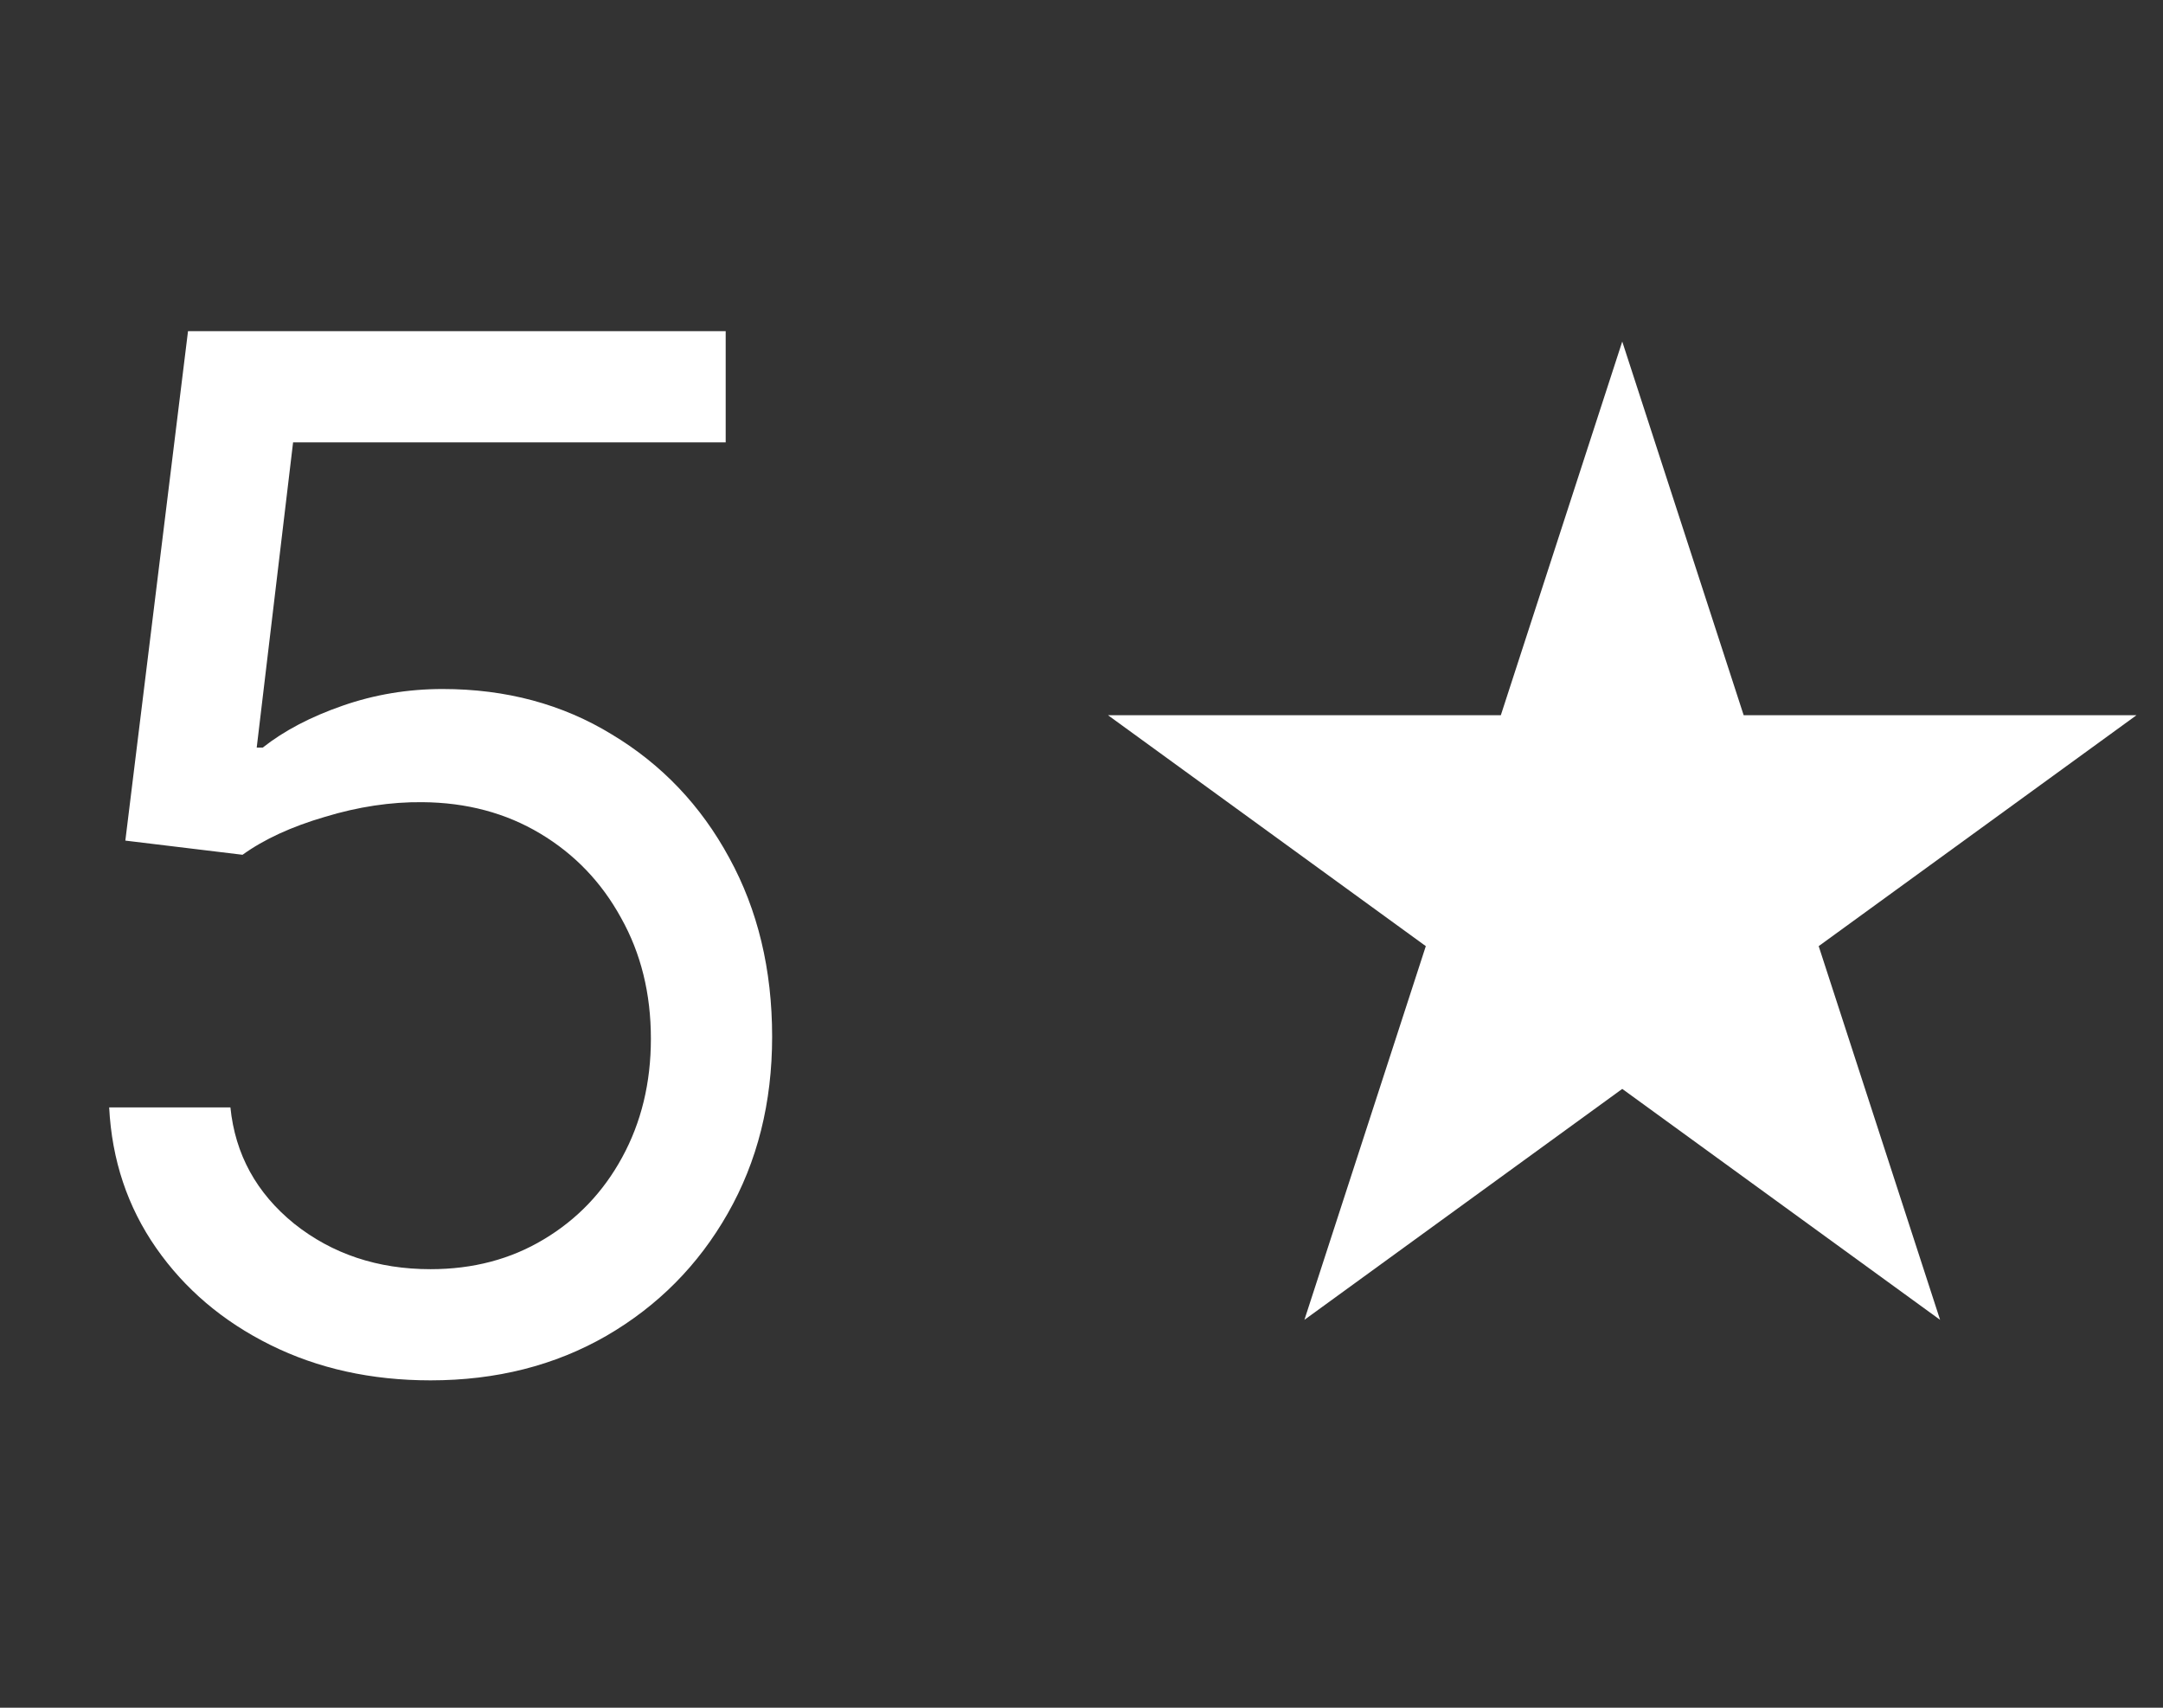 <?xml version="1.0" encoding="UTF-8"?> <svg xmlns="http://www.w3.org/2000/svg" width="38" height="30" viewBox="0 0 38 30" fill="none"><rect x="0" y="0" width="38" height="30" fill="#333333" stroke="none"/><path d="M7.564 24.249C6.522 24.249 5.584 24.041 4.75 23.627C3.915 23.213 3.246 22.645 2.743 21.923C2.24 21.201 1.965 20.378 1.918 19.454H4.048C4.131 20.277 4.504 20.958 5.167 21.496C5.836 22.029 6.635 22.296 7.564 22.296C8.31 22.296 8.973 22.121 9.553 21.772C10.139 21.422 10.597 20.943 10.929 20.334C11.266 19.718 11.435 19.023 11.435 18.247C11.435 17.454 11.26 16.747 10.911 16.125C10.568 15.498 10.094 15.004 9.49 14.643C8.887 14.282 8.197 14.098 7.422 14.092C6.866 14.086 6.294 14.172 5.708 14.35C5.123 14.521 4.64 14.743 4.261 15.016L2.202 14.767L3.303 5.818H12.749V7.771H5.149L4.51 13.133H4.616C4.989 12.838 5.457 12.592 6.019 12.397C6.581 12.201 7.167 12.104 7.777 12.104C8.89 12.104 9.881 12.37 10.751 12.903C11.627 13.43 12.314 14.152 12.811 15.069C13.314 15.986 13.565 17.034 13.565 18.212C13.565 19.372 13.305 20.407 12.784 21.319C12.269 22.224 11.559 22.941 10.653 23.467C9.748 23.988 8.718 24.249 7.564 24.249Z" fill="white"></path><path d="M28.5 6L30.633 12.564H37.535L31.951 16.621L34.084 23.186L28.5 19.129L22.916 23.186L25.049 16.621L19.465 12.564H26.367L28.5 6Z" fill="white"></path></svg> 